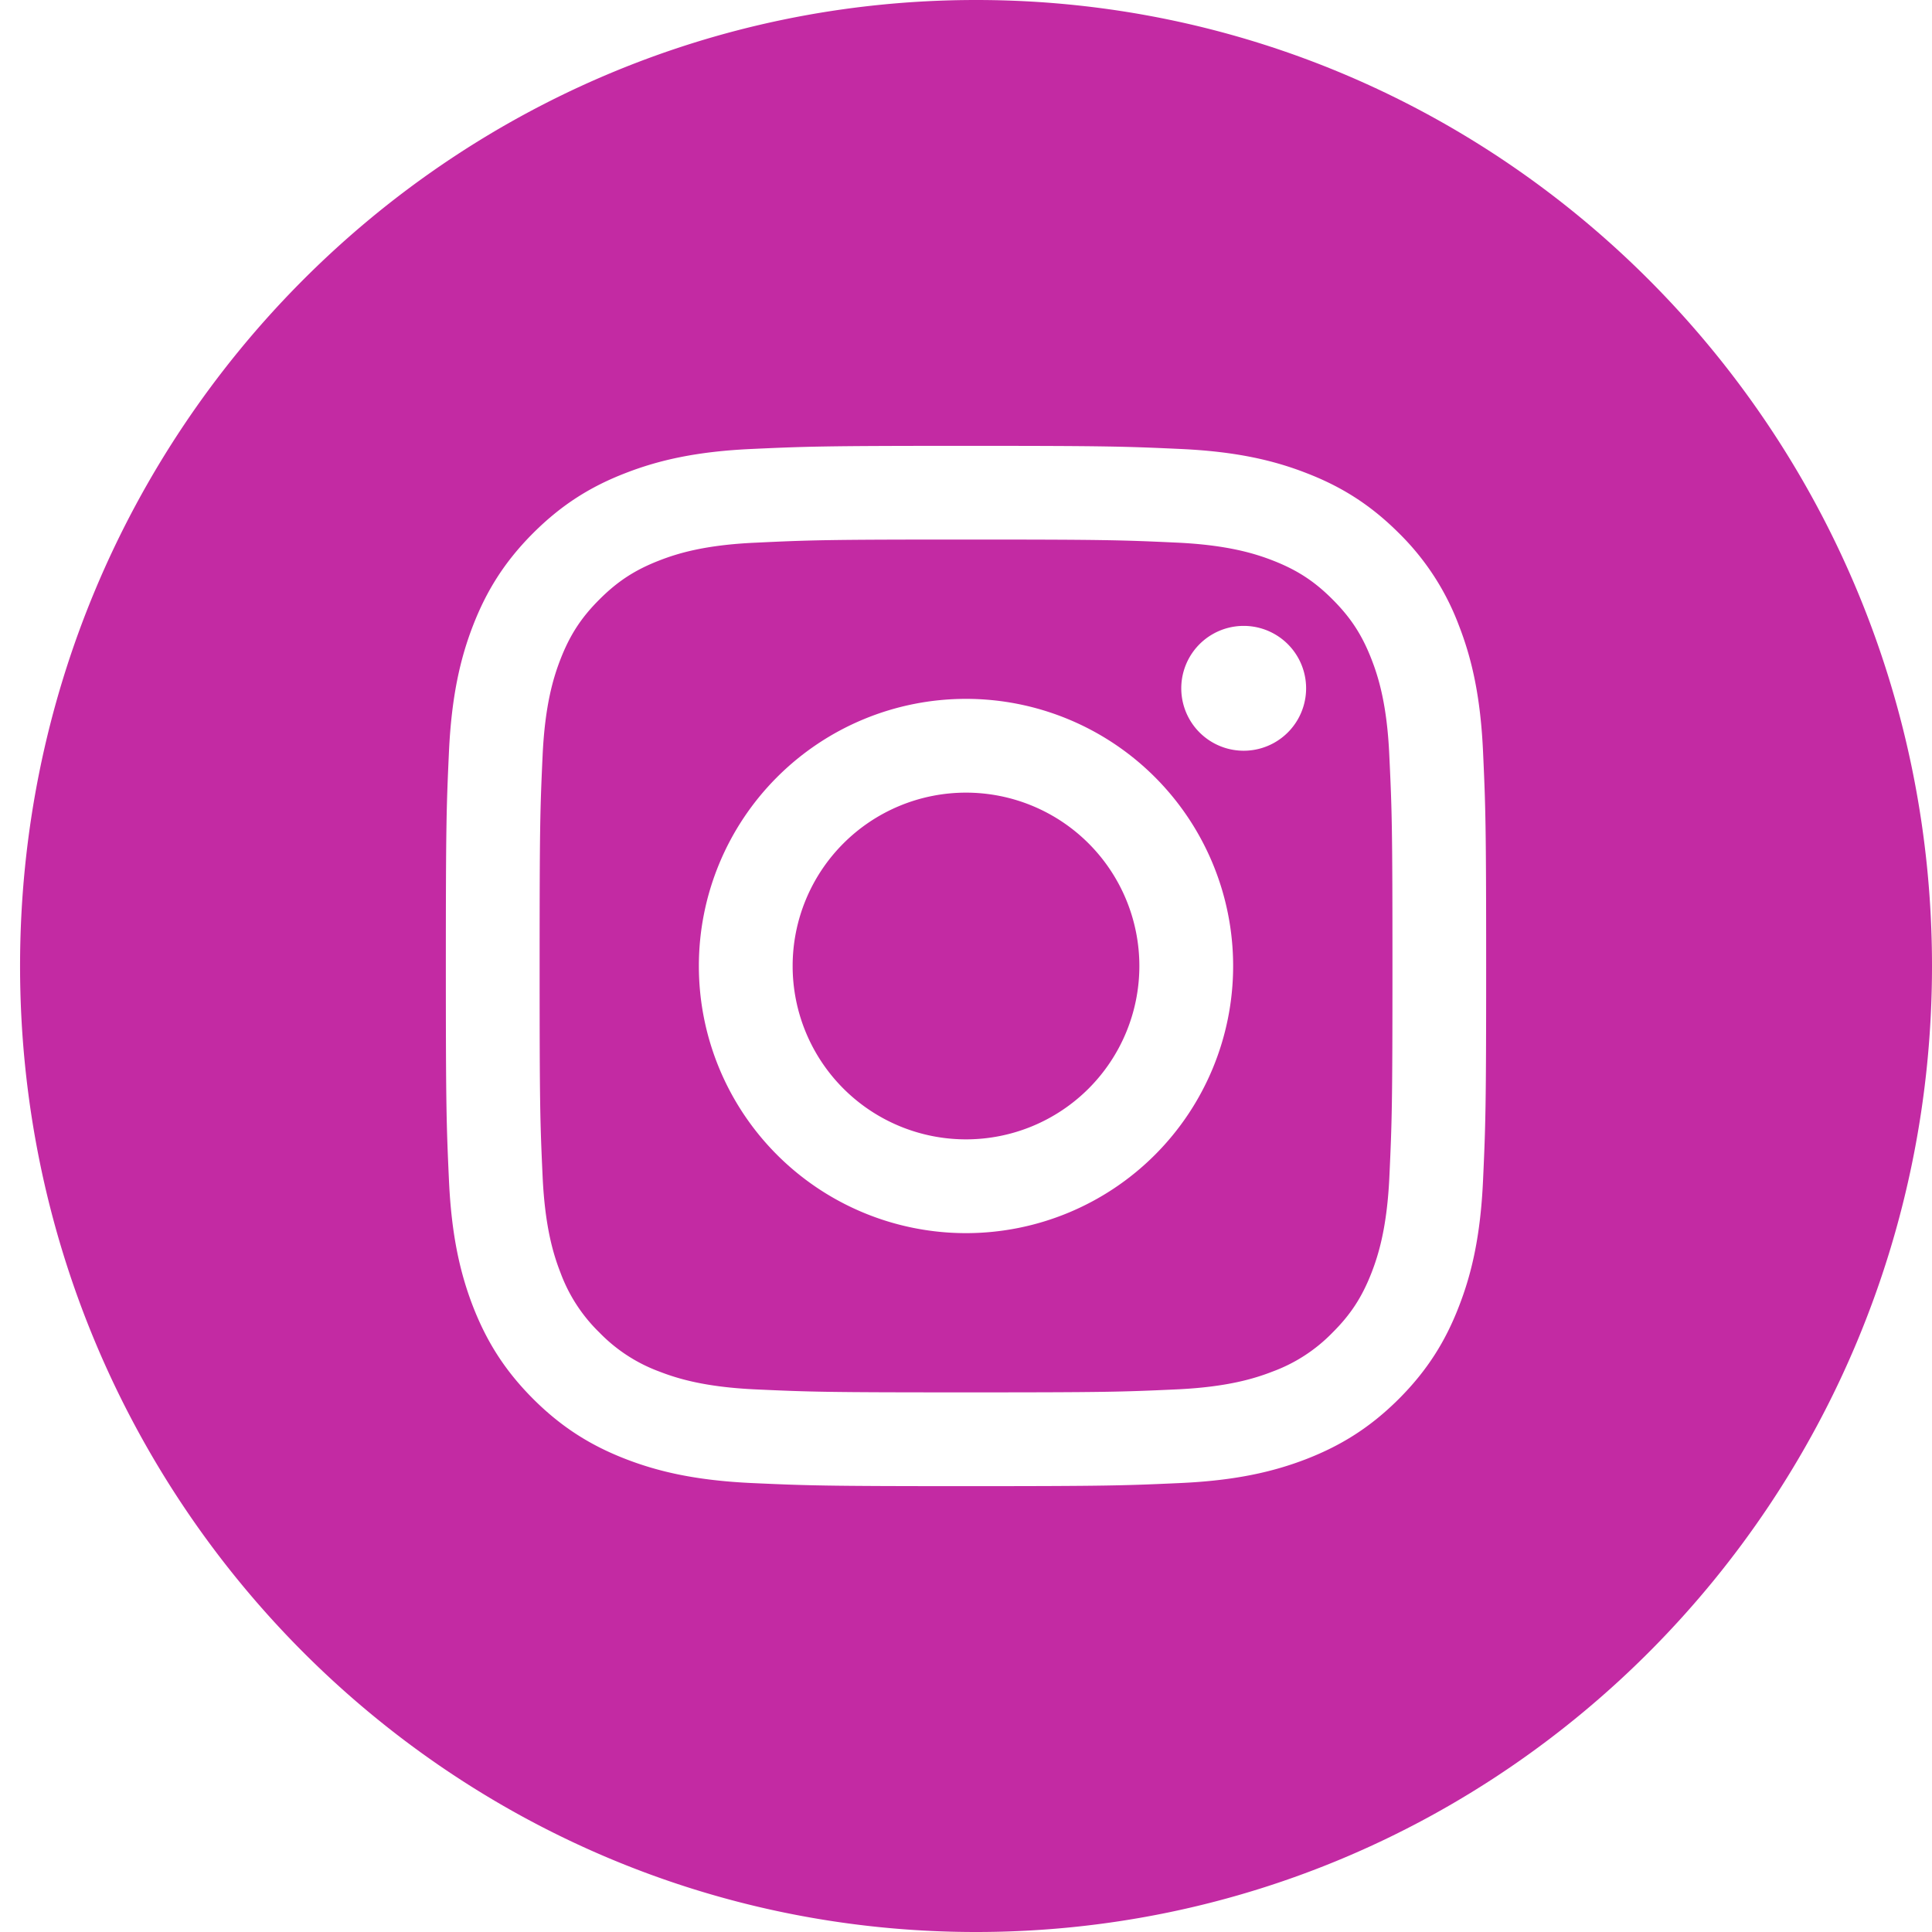 <svg width="26" height="26" viewBox="0 0 26 26" xmlns="http://www.w3.org/2000/svg">
    <path d="M13 7.261c1.87 0 2.09.007 2.829.041.682.031 1.053.145 1.3.241.326.127.56.279.804.524.245.245.397.478.524.805.096.246.21.617.24 1.3.035.738.042.959.042 2.828 0 1.87-.007 2.09-.041 2.829-.031.682-.145 1.053-.241 1.3-.127.326-.279.56-.524.804a2.169 2.169 0 0 1-.805.524c-.246.096-.617.21-1.3.241-.737.034-.959.04-2.828.04-1.87 0-2.09-.006-2.829-.04-.682-.031-1.053-.145-1.3-.241a2.169 2.169 0 0 1-.804-.524 2.169 2.169 0 0 1-.524-.805c-.096-.246-.21-.617-.241-1.3-.034-.738-.04-.959-.04-2.828 0-1.87.006-2.09.04-2.829.031-.682.145-1.053.241-1.3.127-.326.279-.56.524-.804.245-.245.478-.397.805-.524.246-.096.617-.21 1.3-.24.738-.035.959-.042 2.828-.042M13 6c-1.901 0-2.14.008-2.886.042-.745.034-1.254.152-1.7.326-.46.178-.85.418-1.24.807-.388.389-.628.78-.807 1.24-.173.445-.29.954-.325 1.699C6.008 10.86 6 11.099 6 13c0 1.901.008 2.14.042 2.886.034.745.152 1.254.325 1.7.18.46.419.85.808 1.24.389.388.78.628 1.24.807.445.173.954.29 1.699.325.747.034.985.042 2.886.042 1.901 0 2.14-.008 2.886-.042.745-.034 1.254-.152 1.7-.325.46-.18.85-.419 1.24-.808.388-.389.628-.78.806-1.24.174-.445.292-.954.326-1.699.034-.747.042-.985.042-2.886 0-1.901-.008-2.14-.042-2.886-.034-.745-.152-1.254-.326-1.7a3.431 3.431 0 0 0-.807-1.24c-.389-.388-.78-.628-1.24-.806-.445-.174-.954-.292-1.699-.326C15.14 6.008 14.901 6 13 6zm0 3.405a3.595 3.595 0 1 0 0 7.19 3.595 3.595 0 0 0 0-7.19zm0 5.928a2.333 2.333 0 1 1 0-4.666 2.333 2.333 0 0 1 0 4.666zm4.577-6.07a.84.84 0 1 1-1.68 0 .84.84 0 0 1 1.68 0zM13.136 0C6.03 0 .27 5.82.27 13s5.76 13 12.865 13C20.24 26 26 20.18 26 13S20.24 0 13.136 0z" fill="#C32AA3" fill-rule="evenodd"/>
</svg>
